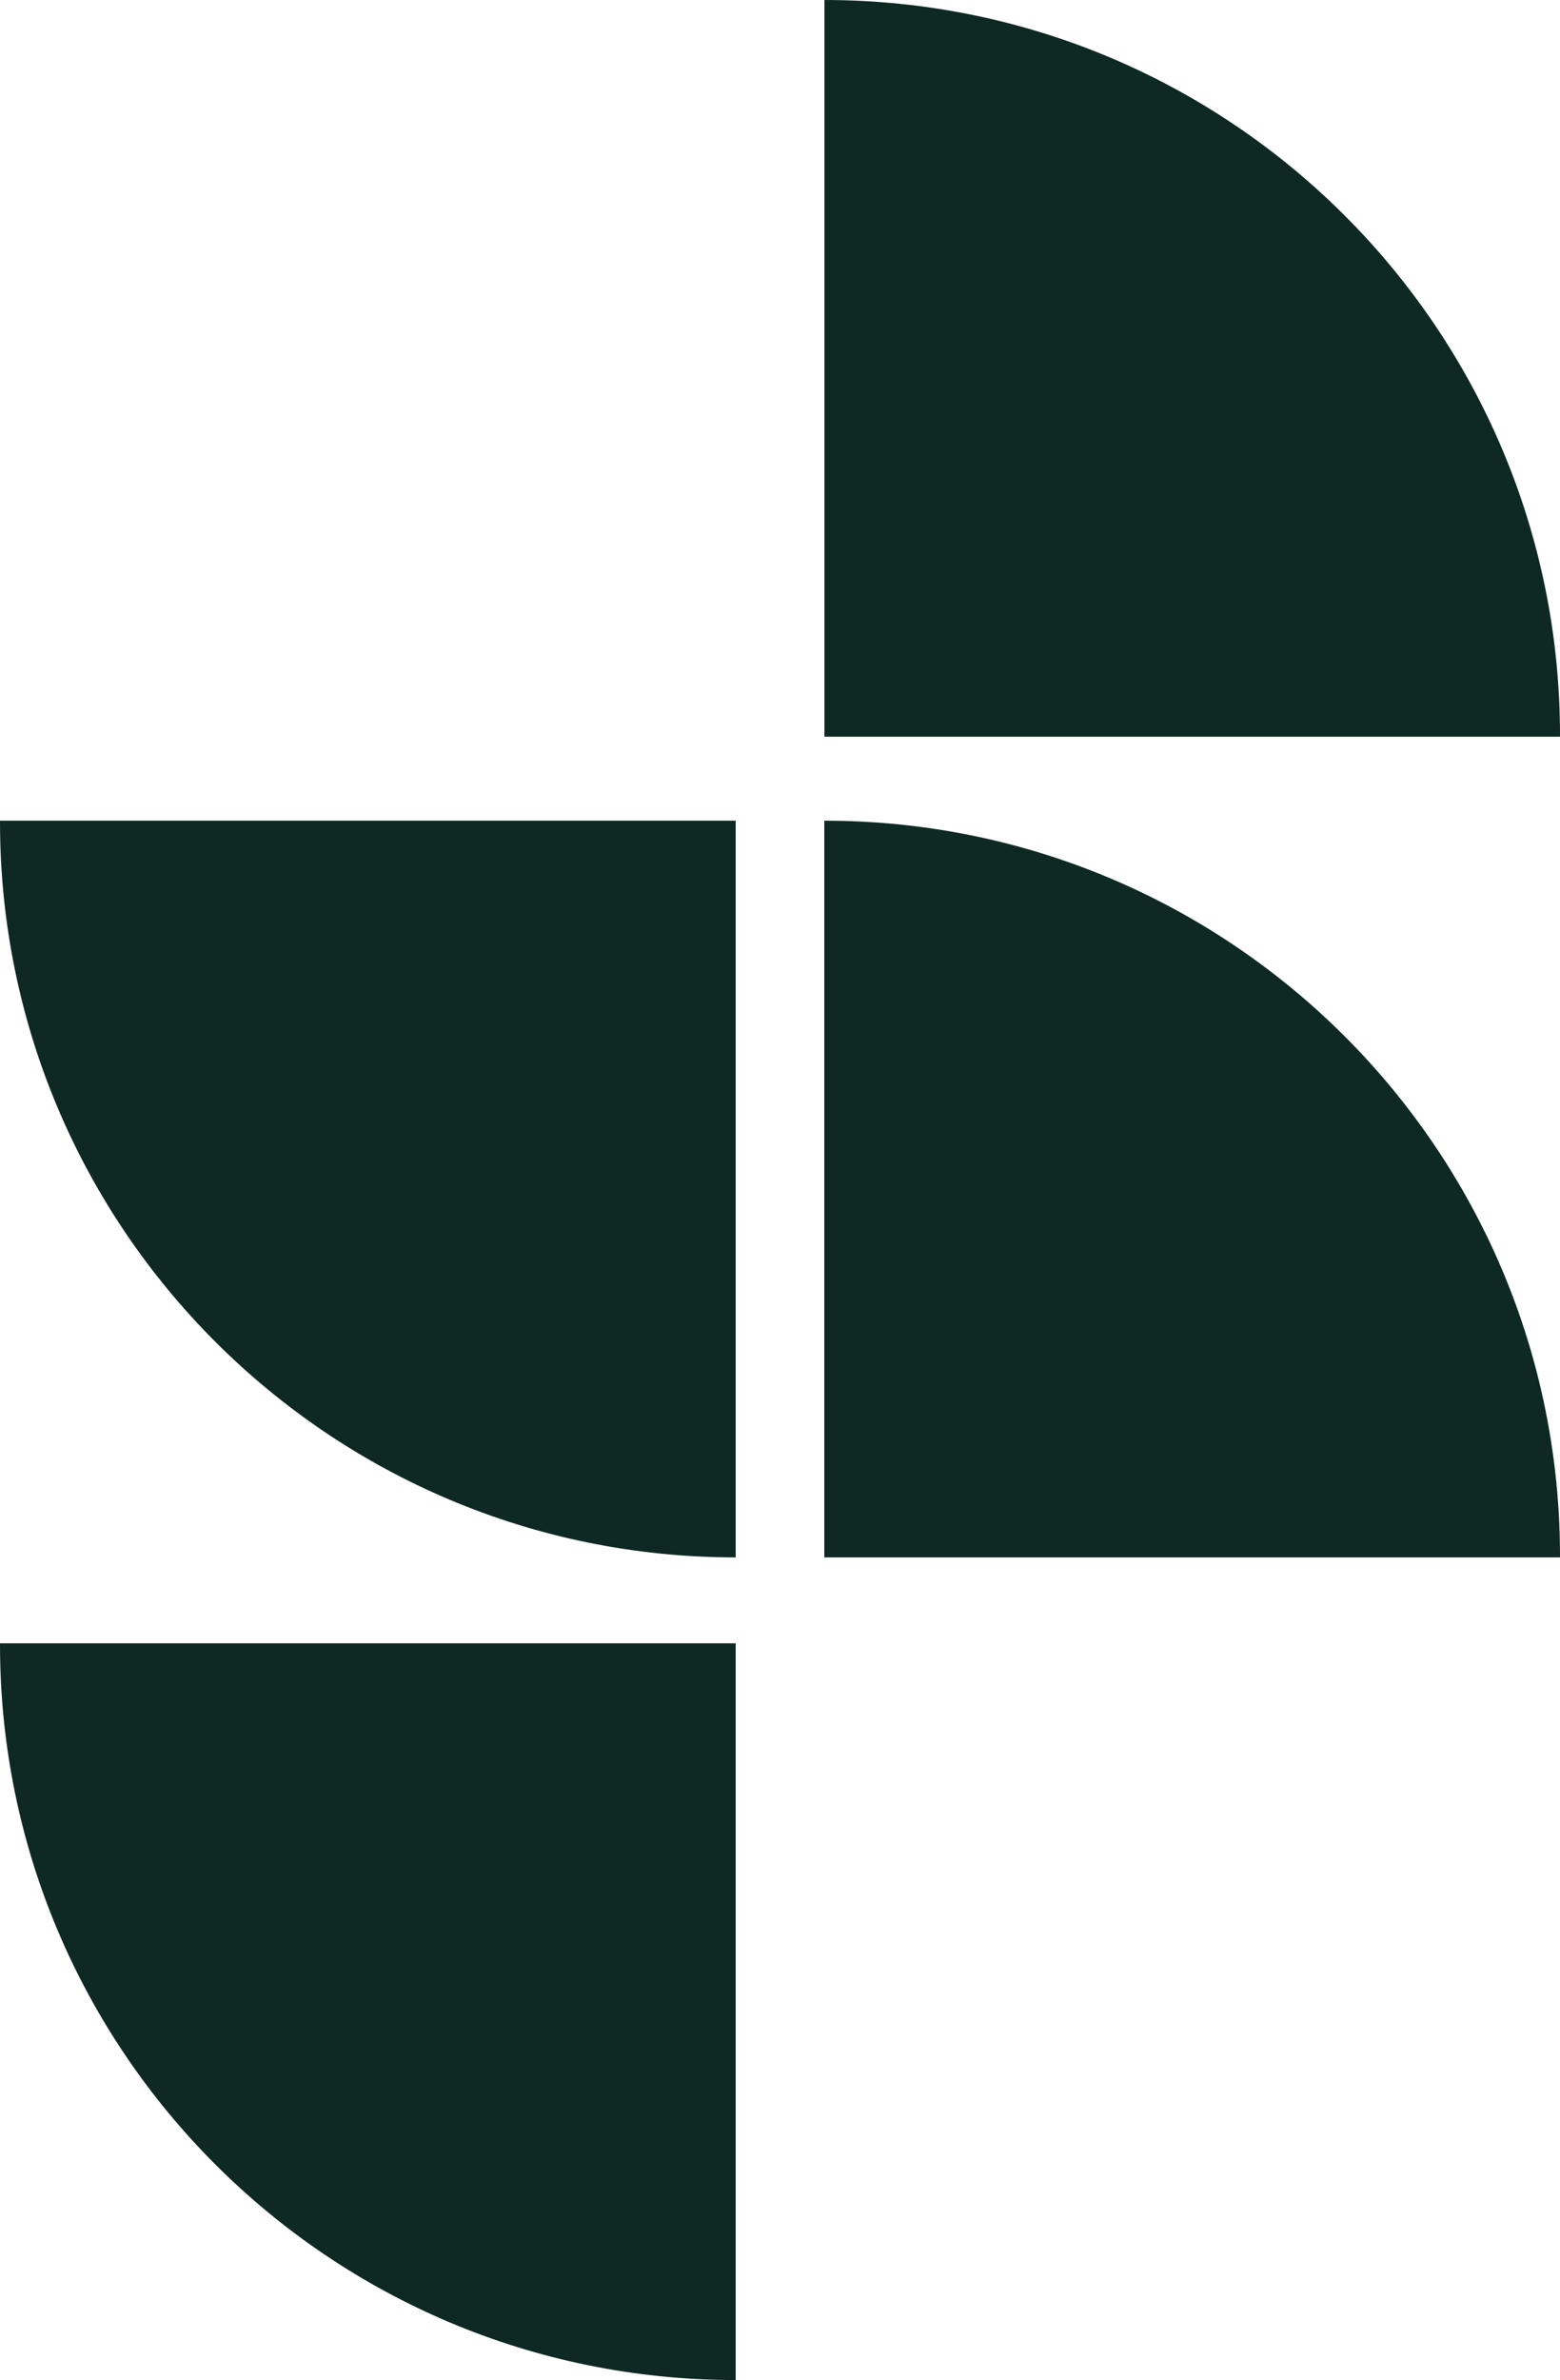 <svg width="757" height="1154" fill="none" xmlns="http://www.w3.org/2000/svg"><path d="M757 356.671v.535H400.051V0C597.215 0 757.053 159.69 757 356.671zM0 797.329v-.535h357.003V1154C159.838 1154 0 994.31 0 797.329zm757-42.207v-.534c0-196.982-159.839-356.672-357.003-356.672v357.206H757zM0 398.451v-.535h357.003v357.206C159.838 755.122 0 595.432 0 398.451z" fill="#0E2923"/></svg>
